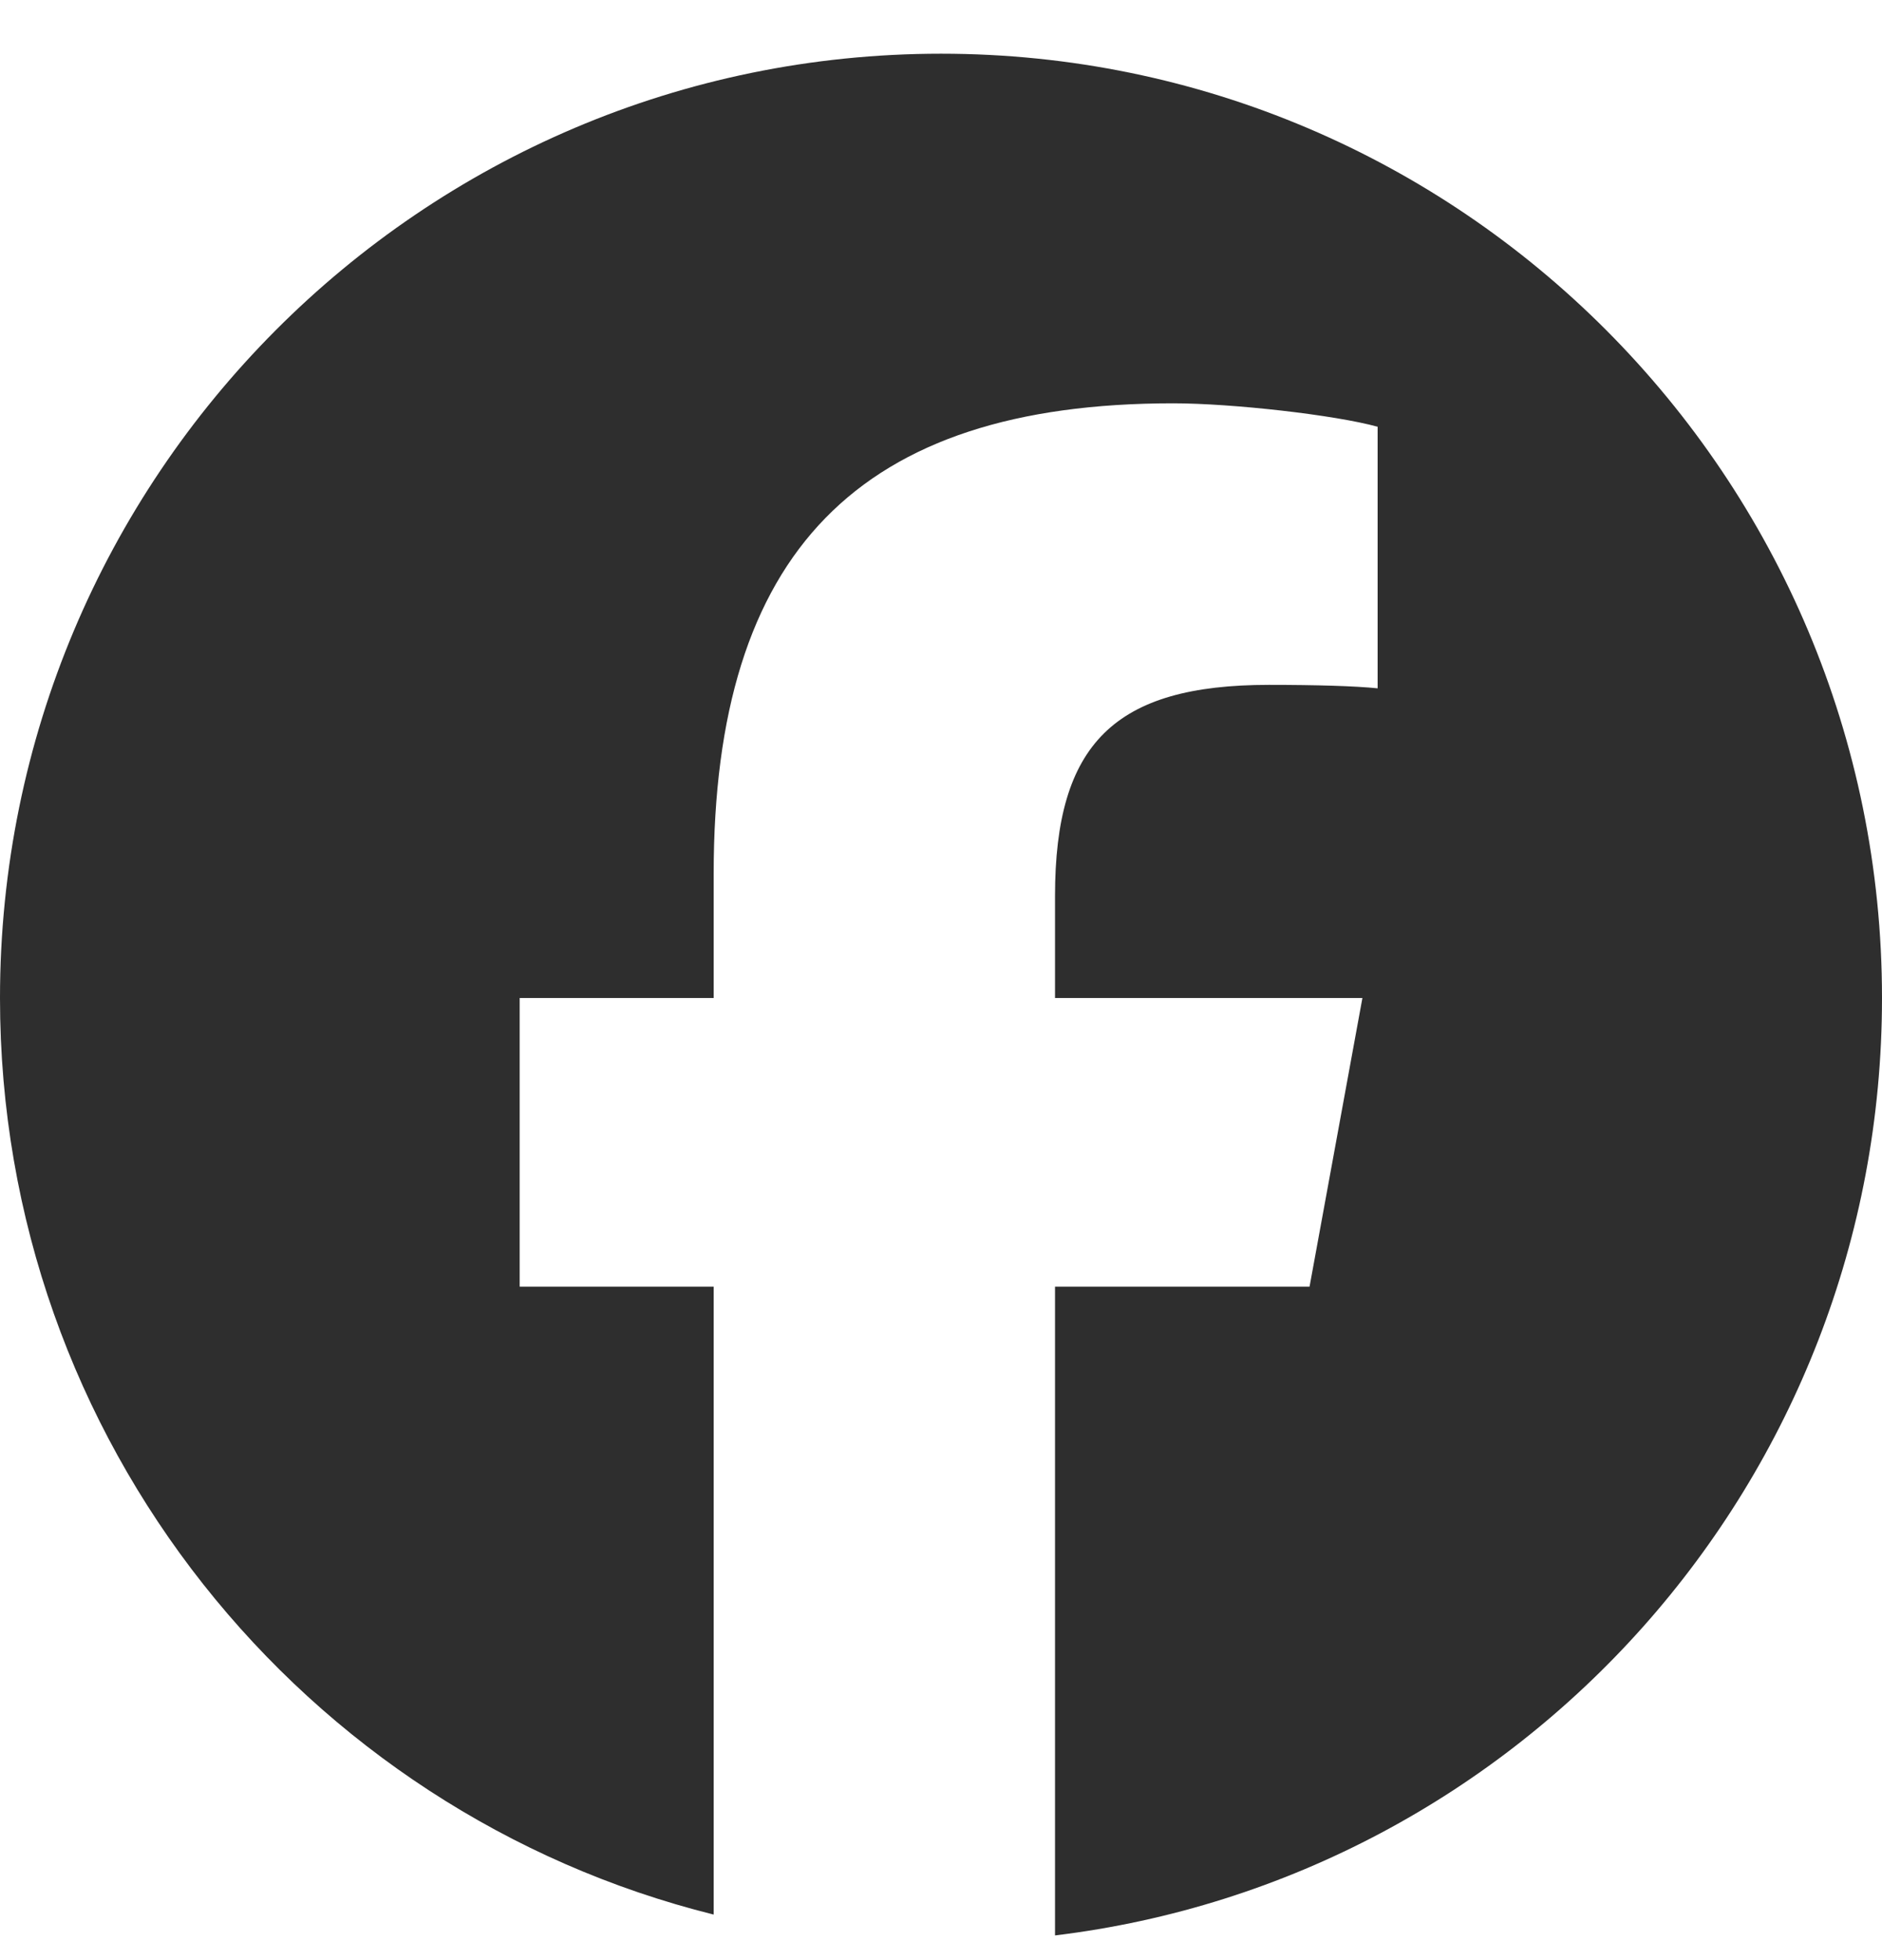<?xml version="1.0" encoding="UTF-8"?>
<svg xmlns="http://www.w3.org/2000/svg" width="24" height="25" viewBox="0 0 24 25" fill="none">
  <path d="M12 0.685C5.373 0.685 0 6.078 0 12.729C0 18.378 3.874 23.117 9.101 24.419V16.41H6.627V12.729H9.101V11.143C9.101 7.044 10.95 5.144 14.959 5.144C15.72 5.144 17.032 5.294 17.568 5.443V8.779C17.285 8.75 16.793 8.735 16.182 8.735C14.214 8.735 13.454 9.483 13.454 11.428V12.729H17.374L16.7 16.41H13.454V24.685C19.396 23.965 24 18.887 24 12.729C24 6.078 18.627 0.685 12 0.685Z" fill="#2E2E2E"></path>
</svg>
